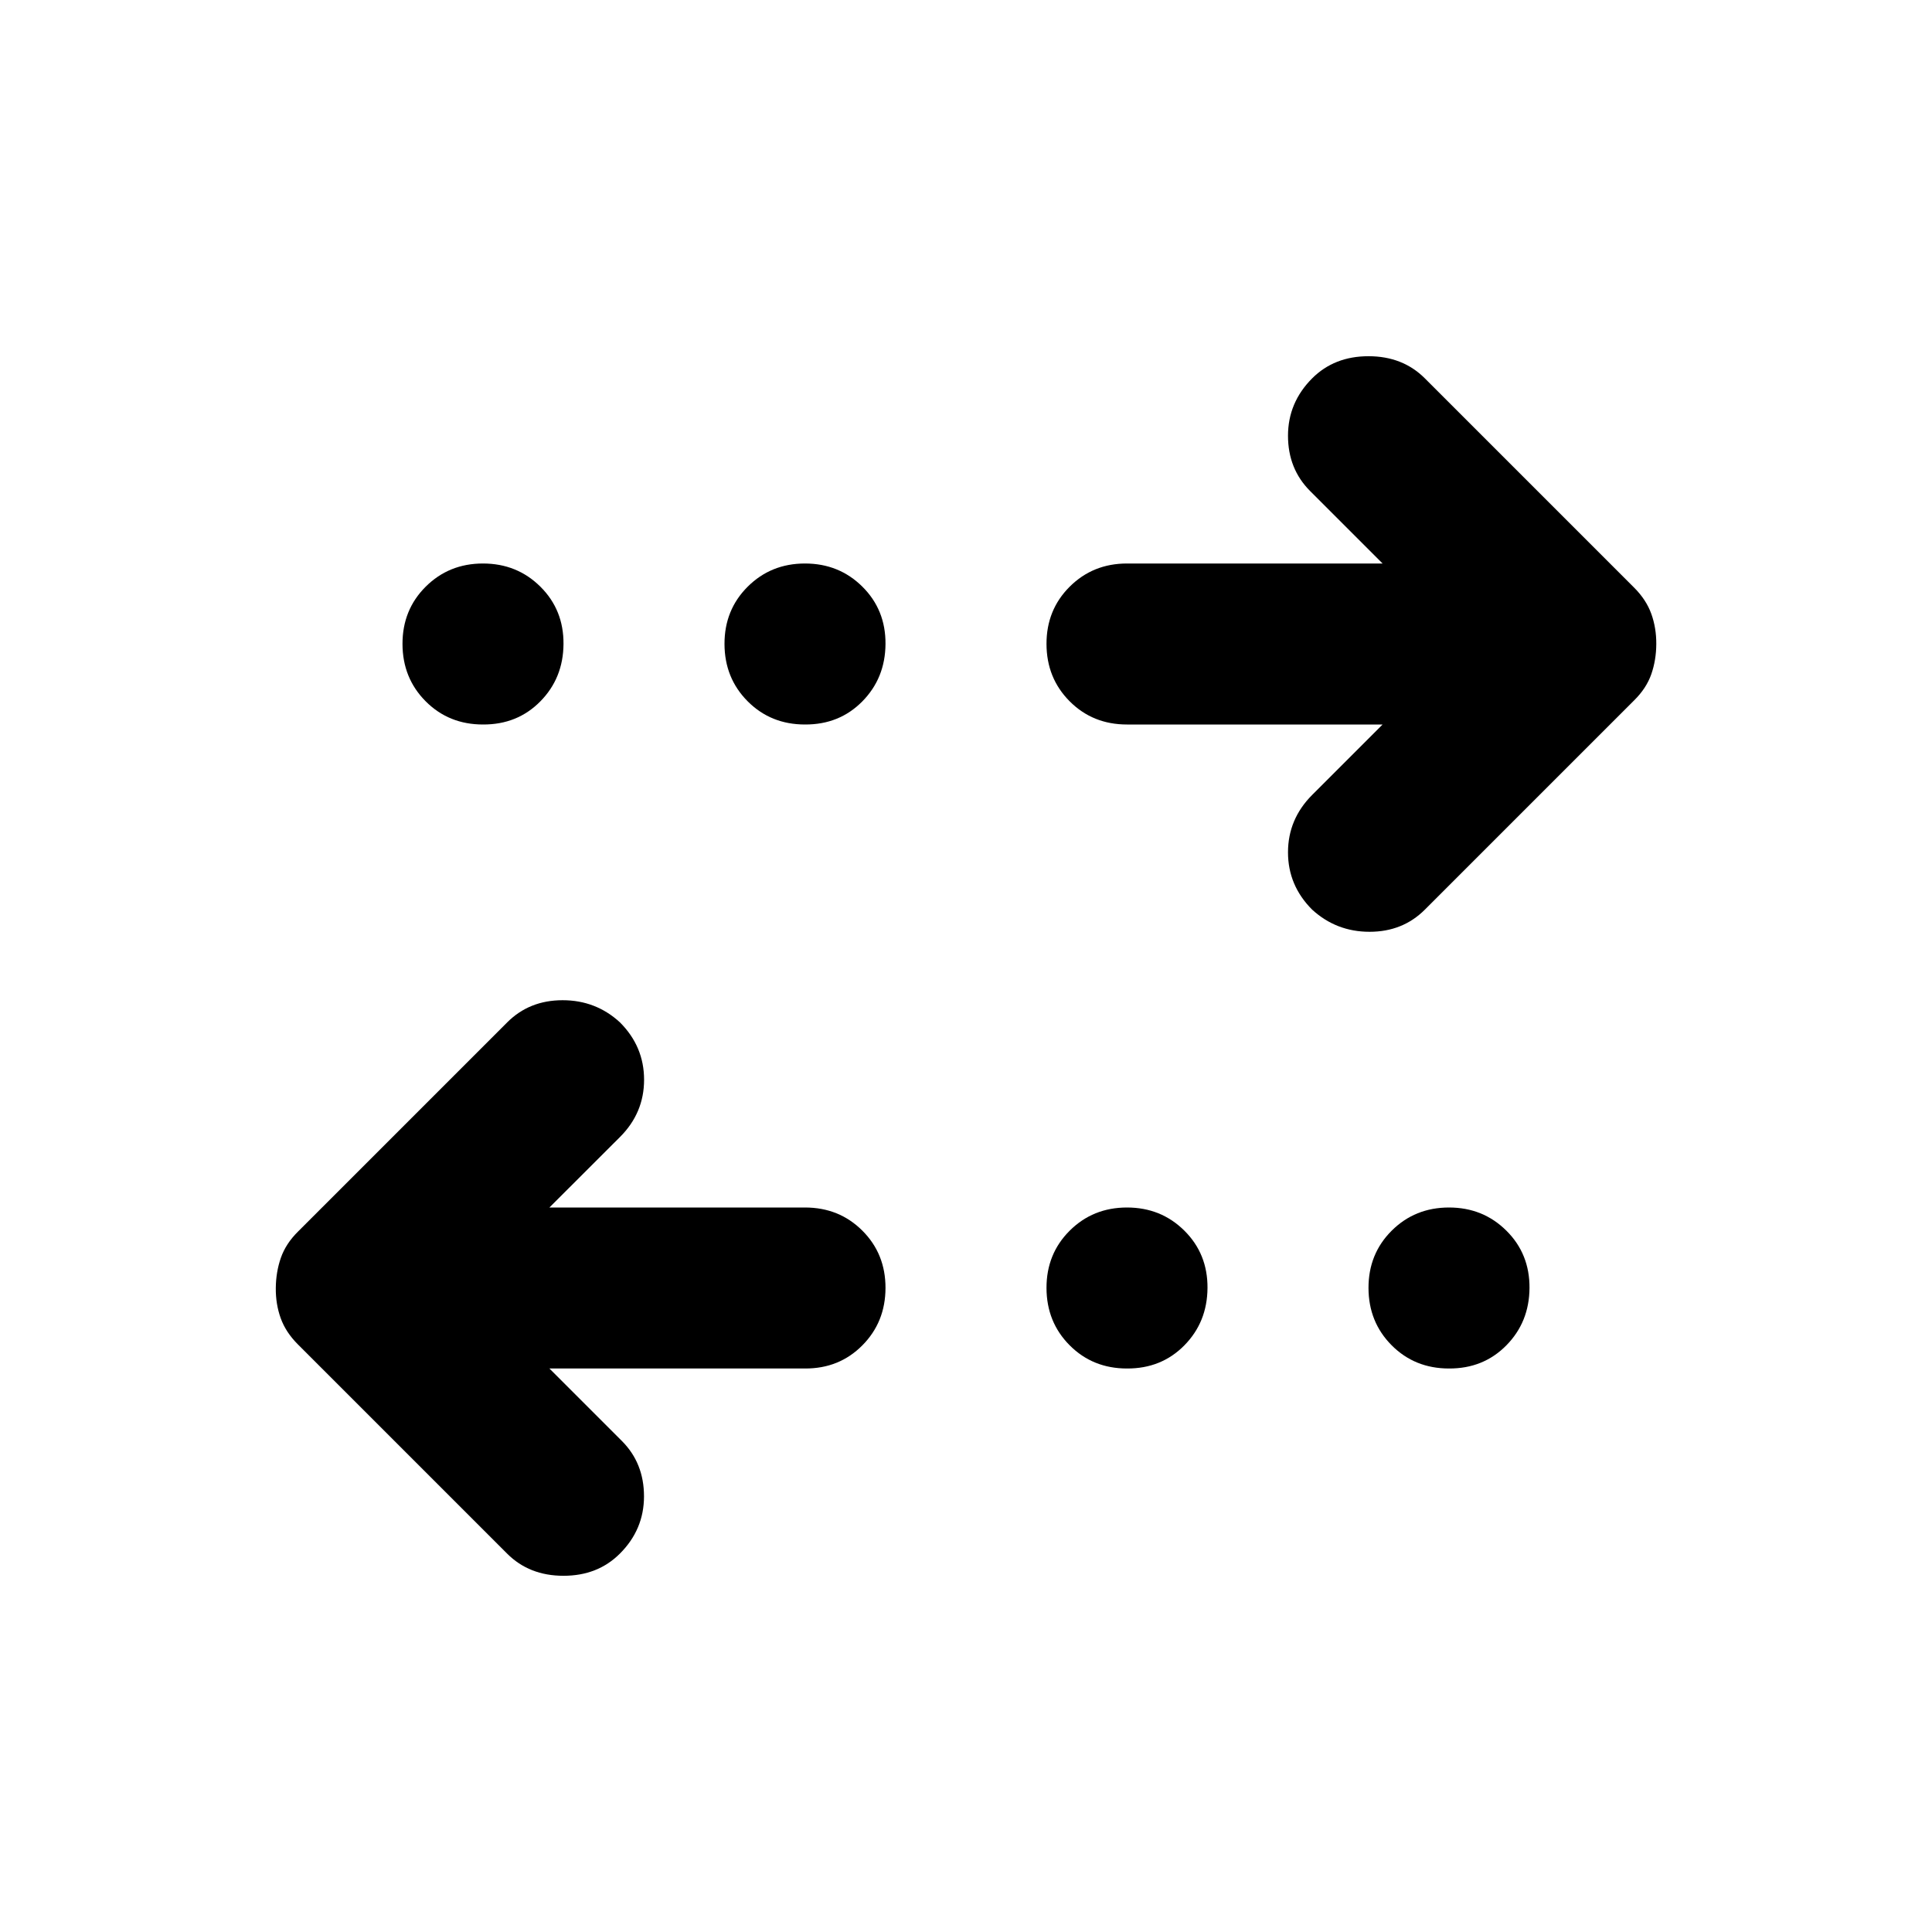 <?xml version="1.0" encoding="utf-8"?>
<!-- Generator: www.svgicons.com -->
<svg xmlns="http://www.w3.org/2000/svg" width="800" height="800" viewBox="0 0 24 24">
<path fill="currentColor" d="m6.825 17l.9.9q.275.275.275.688t-.3.712q-.275.275-.7.275t-.7-.275l-2.6-2.6q-.15-.15-.213-.325T3.426 16t.063-.375t.212-.325l2.6-2.6q.275-.275.688-.275t.712.275q.3.3.3.713t-.3.712L6.825 15H10q.425 0 .713.288T11 16t-.288.713T10 17zM14 17q-.425 0-.712-.288T13 16t.288-.712T14 15t.713.288T15 16t-.288.713T14 17m4 0q-.425 0-.712-.288T17 16t.288-.712T18 15t.713.288T19 16t-.288.713T18 17m-.825-8H14q-.425 0-.712-.288T13 8t.288-.712T14 7h3.175l-.9-.9Q16 5.825 16 5.413t.3-.713q.275-.275.7-.275t.7.275l2.6 2.6q.15.15.213.325t.062.375t-.062.375t-.213.325l-2.6 2.6q-.275.275-.687.275T16.3 11.3q-.3-.3-.3-.712t.3-.713zM6 9q-.425 0-.712-.288T5 8t.288-.712T6 7t.713.288T7 8t-.288.713T6 9m4 0q-.425 0-.712-.288T9 8t.288-.712T10 7t.713.288T11 8t-.288.713T10 9"/>
</svg>